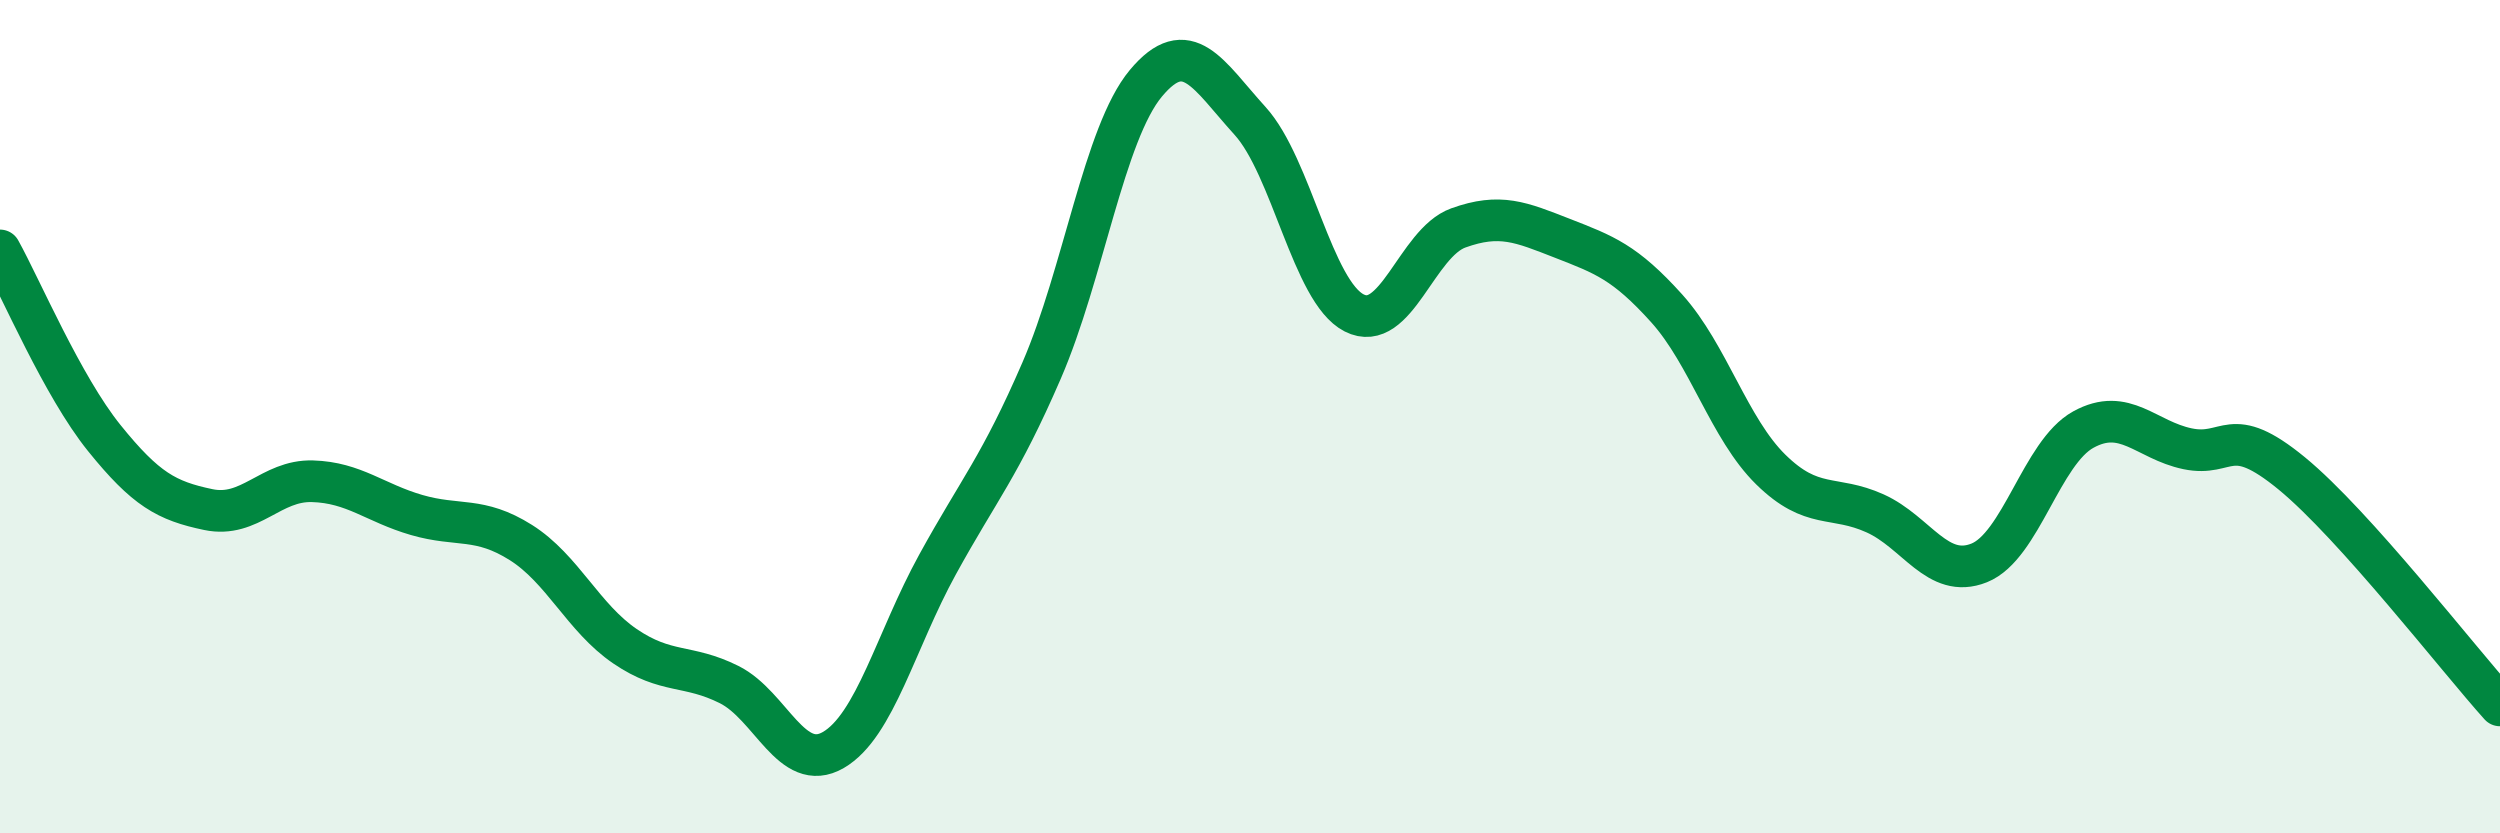 
    <svg width="60" height="20" viewBox="0 0 60 20" xmlns="http://www.w3.org/2000/svg">
      <path
        d="M 0,6.01 C 0.5,6.91 1.5,9.27 2.5,10.51 C 3.5,11.75 4,12.02 5,12.23 C 6,12.44 6.5,11.52 7.5,11.55 C 8.5,11.58 9,12.07 10,12.36 C 11,12.65 11.5,12.39 12.5,13.02 C 13.5,13.65 14,14.83 15,15.51 C 16,16.19 16.5,15.93 17.5,16.43 C 18.5,16.93 19,18.58 20,18 C 21,17.42 21.5,15.37 22.5,13.55 C 23.5,11.73 24,11.2 25,8.89 C 26,6.58 26.5,3.2 27.5,2 C 28.5,0.8 29,1.8 30,2.9 C 31,4 31.5,7 32.5,7.51 C 33.5,8.02 34,5.83 35,5.47 C 36,5.11 36.5,5.33 37.5,5.72 C 38.5,6.11 39,6.29 40,7.4 C 41,8.51 41.5,10.29 42.5,11.27 C 43.5,12.25 44,11.87 45,12.32 C 46,12.77 46.5,13.91 47.5,13.51 C 48.5,13.11 49,10.86 50,10.31 C 51,9.76 51.5,10.56 52.5,10.77 C 53.5,10.98 53.5,10.13 55,11.36 C 56.5,12.59 59,15.82 60,16.93L60 20L0 20Z"
        fill="#008740"
        opacity="0.1"
        stroke-linecap="round"
        stroke-linejoin="round"
      />
      <path
        d="M 0,6.01 C 0.5,6.91 1.5,9.27 2.5,10.51 C 3.5,11.75 4,12.02 5,12.23 C 6,12.44 6.5,11.52 7.5,11.55 C 8.5,11.58 9,12.07 10,12.36 C 11,12.65 11.5,12.39 12.5,13.02 C 13.5,13.65 14,14.83 15,15.51 C 16,16.19 16.5,15.93 17.5,16.43 C 18.5,16.93 19,18.58 20,18 C 21,17.42 21.5,15.37 22.5,13.55 C 23.5,11.73 24,11.2 25,8.89 C 26,6.58 26.5,3.2 27.5,2 C 28.5,0.8 29,1.8 30,2.9 C 31,4 31.5,7 32.5,7.51 C 33.5,8.02 34,5.83 35,5.47 C 36,5.11 36.5,5.33 37.5,5.72 C 38.5,6.11 39,6.29 40,7.4 C 41,8.51 41.5,10.29 42.5,11.27 C 43.5,12.25 44,11.87 45,12.32 C 46,12.77 46.5,13.91 47.5,13.51 C 48.5,13.11 49,10.86 50,10.31 C 51,9.76 51.5,10.56 52.5,10.77 C 53.5,10.98 53.5,10.13 55,11.36 C 56.5,12.59 59,15.82 60,16.93"
        stroke="#008740"
        stroke-width="1"
        fill="none"
        stroke-linecap="round"
        stroke-linejoin="round"
      />
    </svg>
  